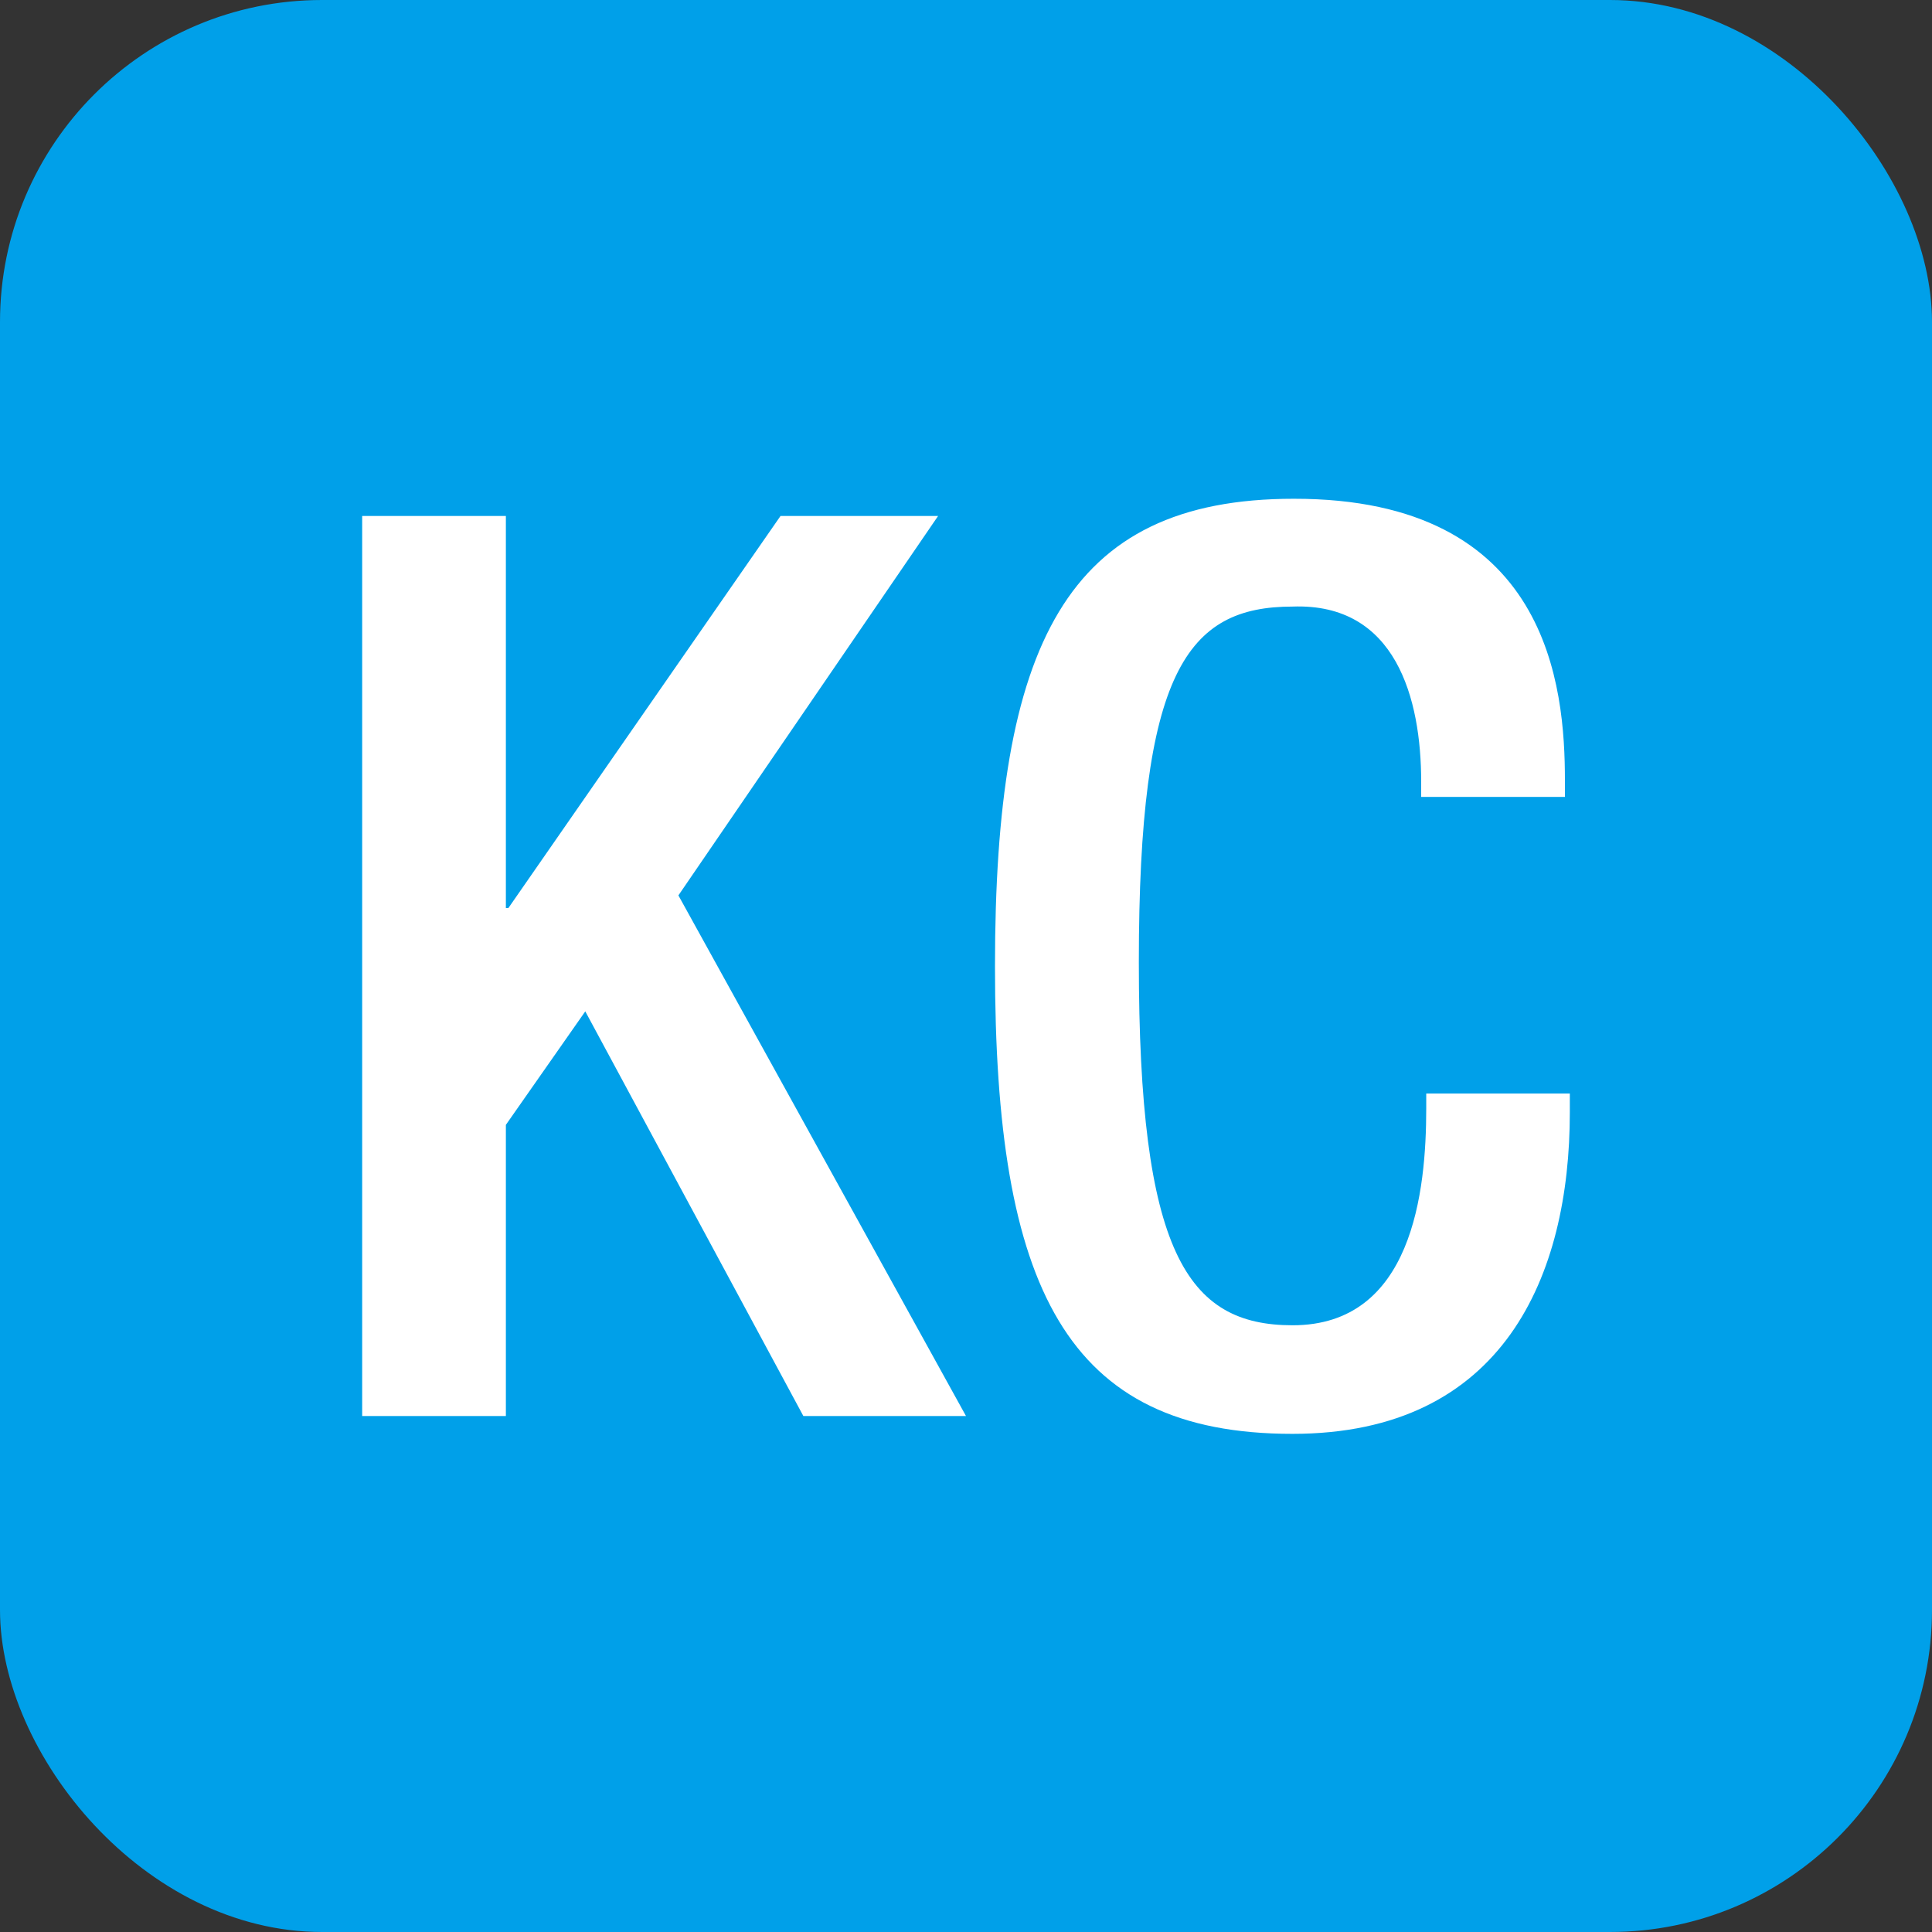 <svg id="レイヤー_1" data-name="レイヤー 1" xmlns="http://www.w3.org/2000/svg" viewBox="0 0 50 50">
  <rect x="0" y="0" width="50" height="50" fill="#333333" stroke="none"/>
  <defs>
    <style>
      .cls-1 {
        fill: #00a0e9;
      }

      .cls-2 {
        fill: #fff;
      }
    </style>
  </defs>
  <g>
    <rect class="cls-1" width="50" height="50" rx="8.333"/>
    <g>
      <path class="cls-2" d="M9.373,13.353h3.719V23.5h.065L20.2,13.353h4.078l-6.721,9.82L25,36.647H20.791L15.147,26.174l-2.055,2.937v7.536H9.373Z"/>
      <path class="cls-2" d="M40.627,28.3v.489c0,4.209-1.7,8.319-7.177,8.319-5.872,0-7.7-3.784-7.7-12.1s1.827-12.1,7.731-12.1C40.1,12.9,40.5,17.79,40.5,20.2v.424h-3.72v-.391c0-2.153-.652-4.633-3.327-4.535-2.741,0-3.98,1.7-3.98,9.2s1.239,9.4,3.98,9.4c3.1,0,3.458-3.458,3.458-5.612V28.3Z"/>
    </g>
  </g>
</svg>
